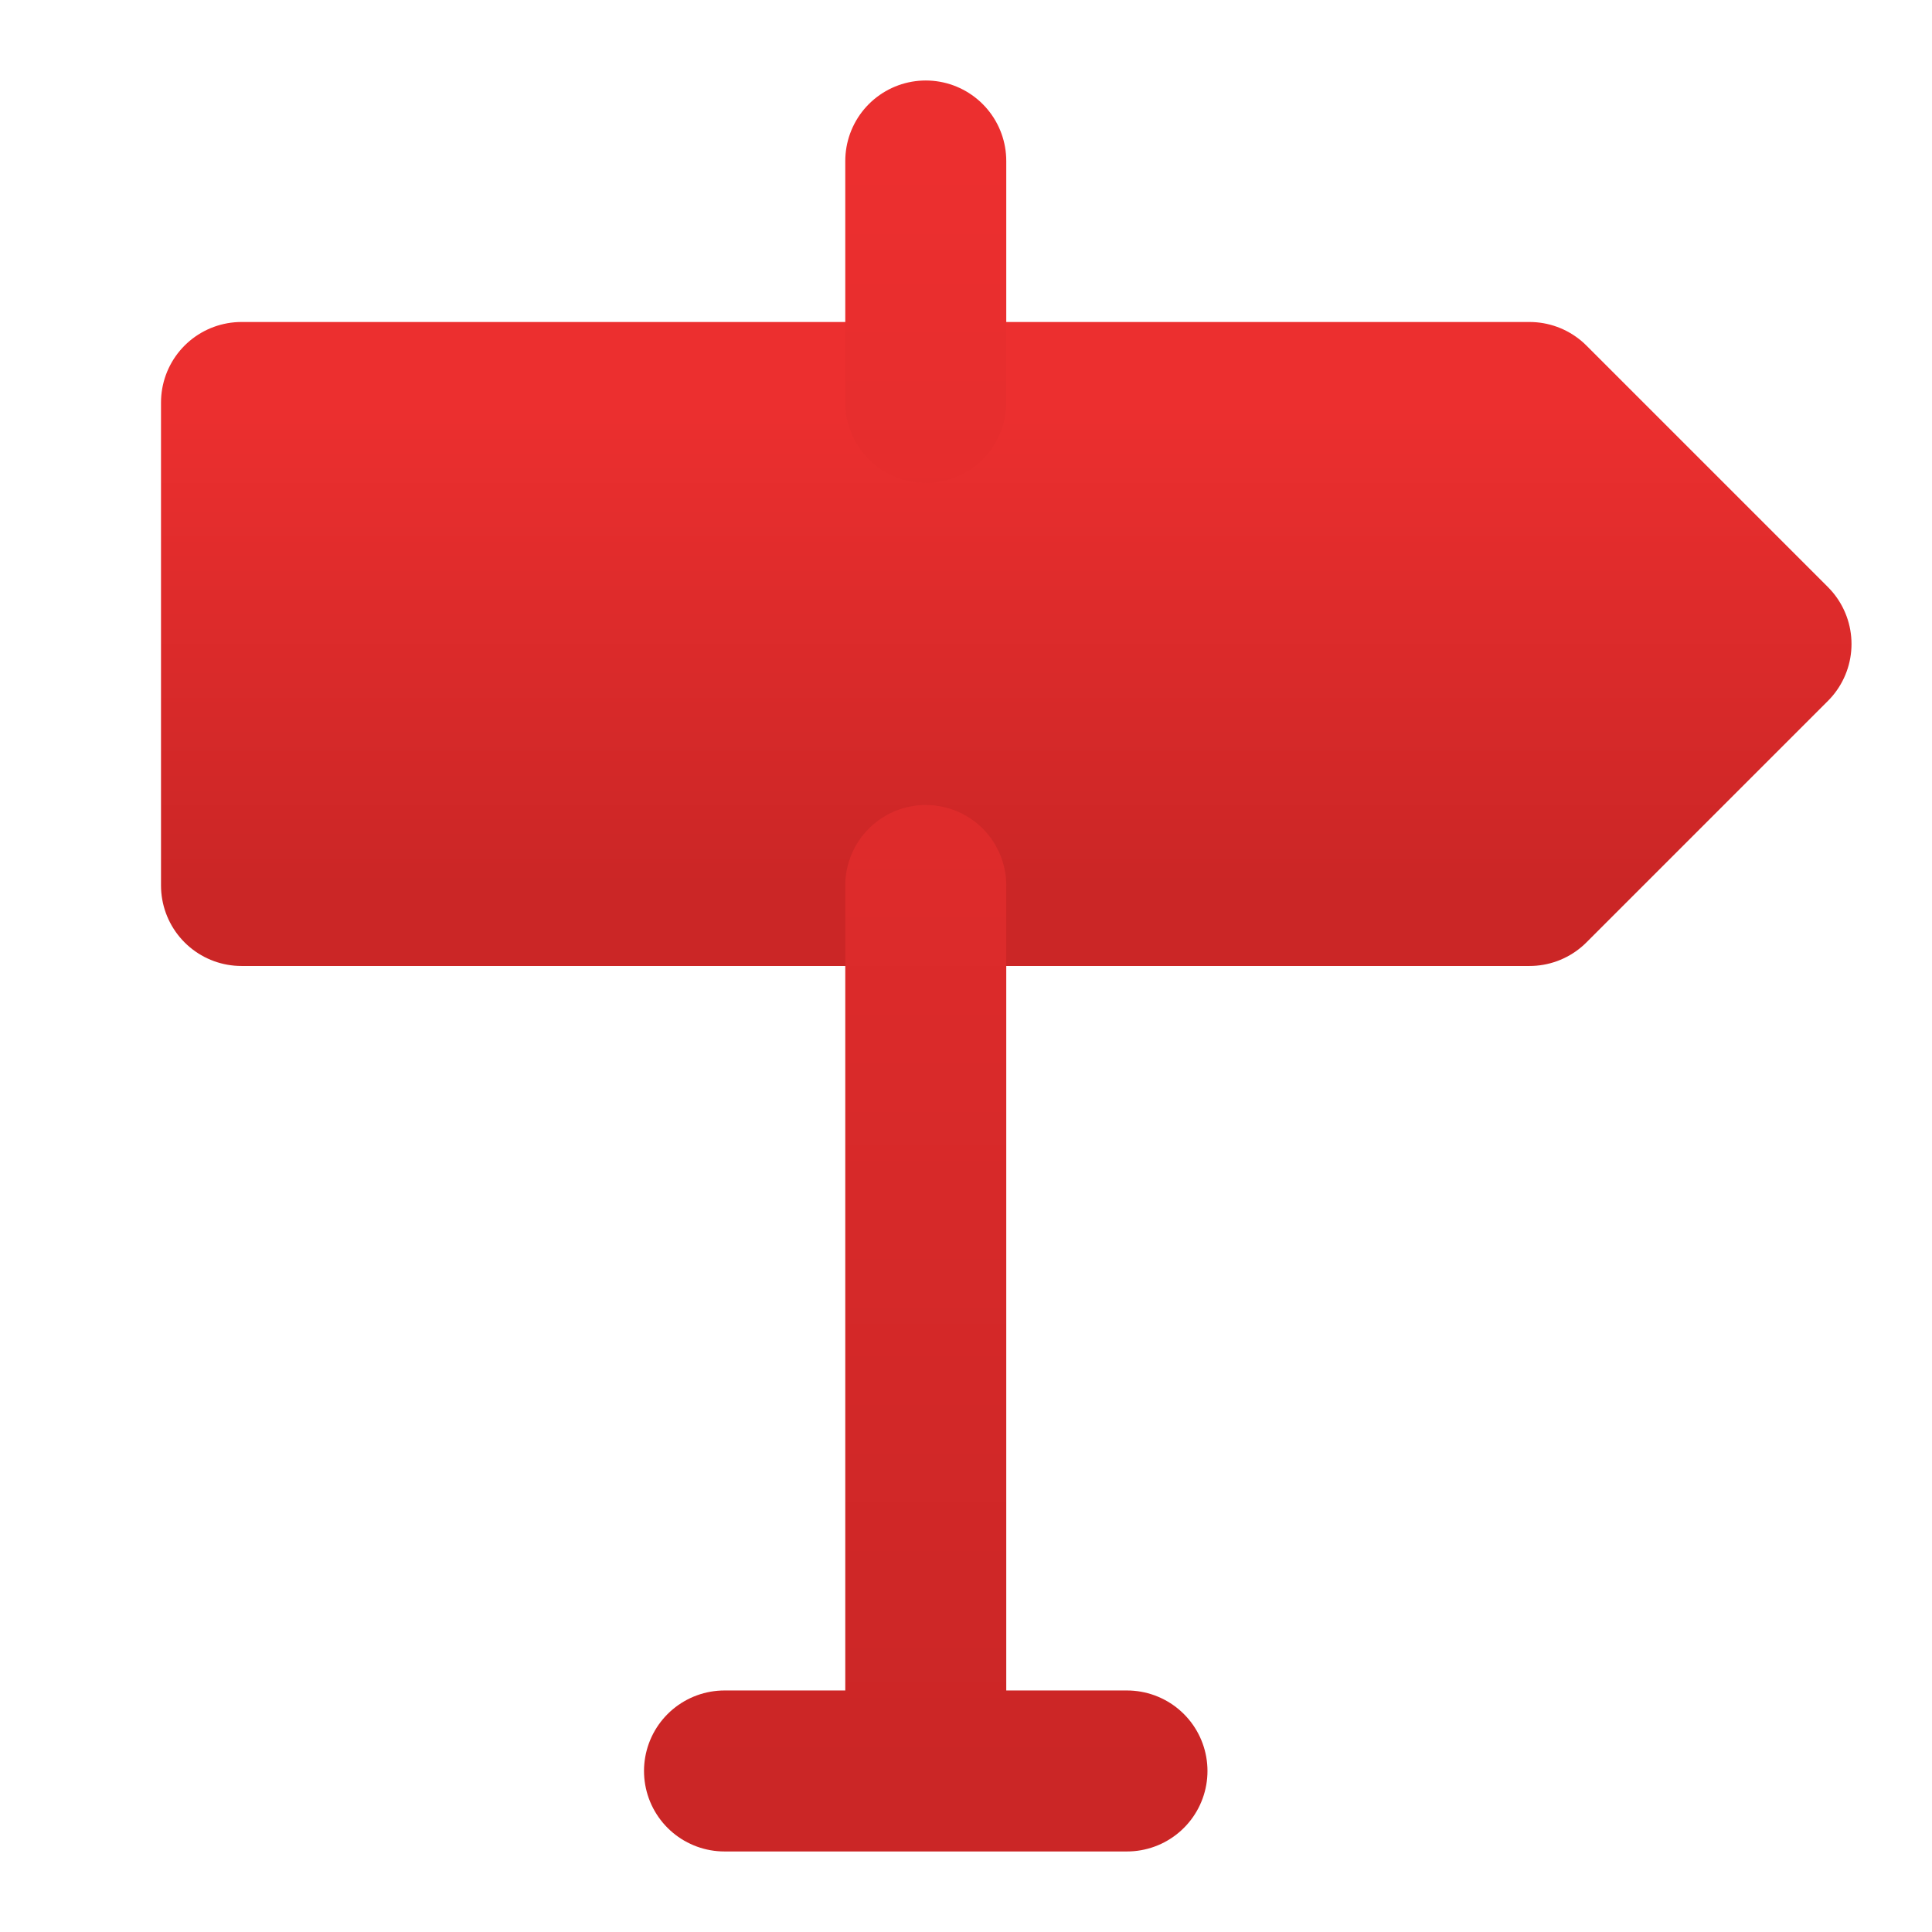 <svg width="40" height="40" viewBox="0 0 40 40" fill="none" xmlns="http://www.w3.org/2000/svg">
<path d="M5 8.333V18.333H31.667L36.667 13.333L31.667 8.333H5Z" fill="url(#paint0_linear_732_10203)" stroke="url(#paint1_linear_732_10203)" stroke-width="3.333" stroke-linejoin="round"/>
<path d="M19.167 18.333V36.666M19.167 3.333V8.333M15 36.666H23.333" stroke="url(#paint2_linear_732_10203)" stroke-width="3.333" stroke-linecap="round" stroke-linejoin="round"/>
<defs>
<linearGradient id="paint0_linear_732_10203" x1="20.833" y1="8.333" x2="20.833" y2="18.333" gradientUnits="userSpaceOnUse">
<stop stop-color="#EC2F2F"/>
<stop offset="1" stop-color="#CB2626"/>
</linearGradient>
<linearGradient id="paint1_linear_732_10203" x1="20.833" y1="8.333" x2="20.833" y2="18.333" gradientUnits="userSpaceOnUse">
<stop stop-color="#EC2F2F"/>
<stop offset="1" stop-color="#CB2626"/>
</linearGradient>
<linearGradient id="paint2_linear_732_10203" x1="19.167" y1="3.333" x2="19.167" y2="36.666" gradientUnits="userSpaceOnUse">
<stop stop-color="#EC2F2F"/>
<stop offset="1" stop-color="#CB2626"/>
</linearGradient>
</defs>
</svg>
